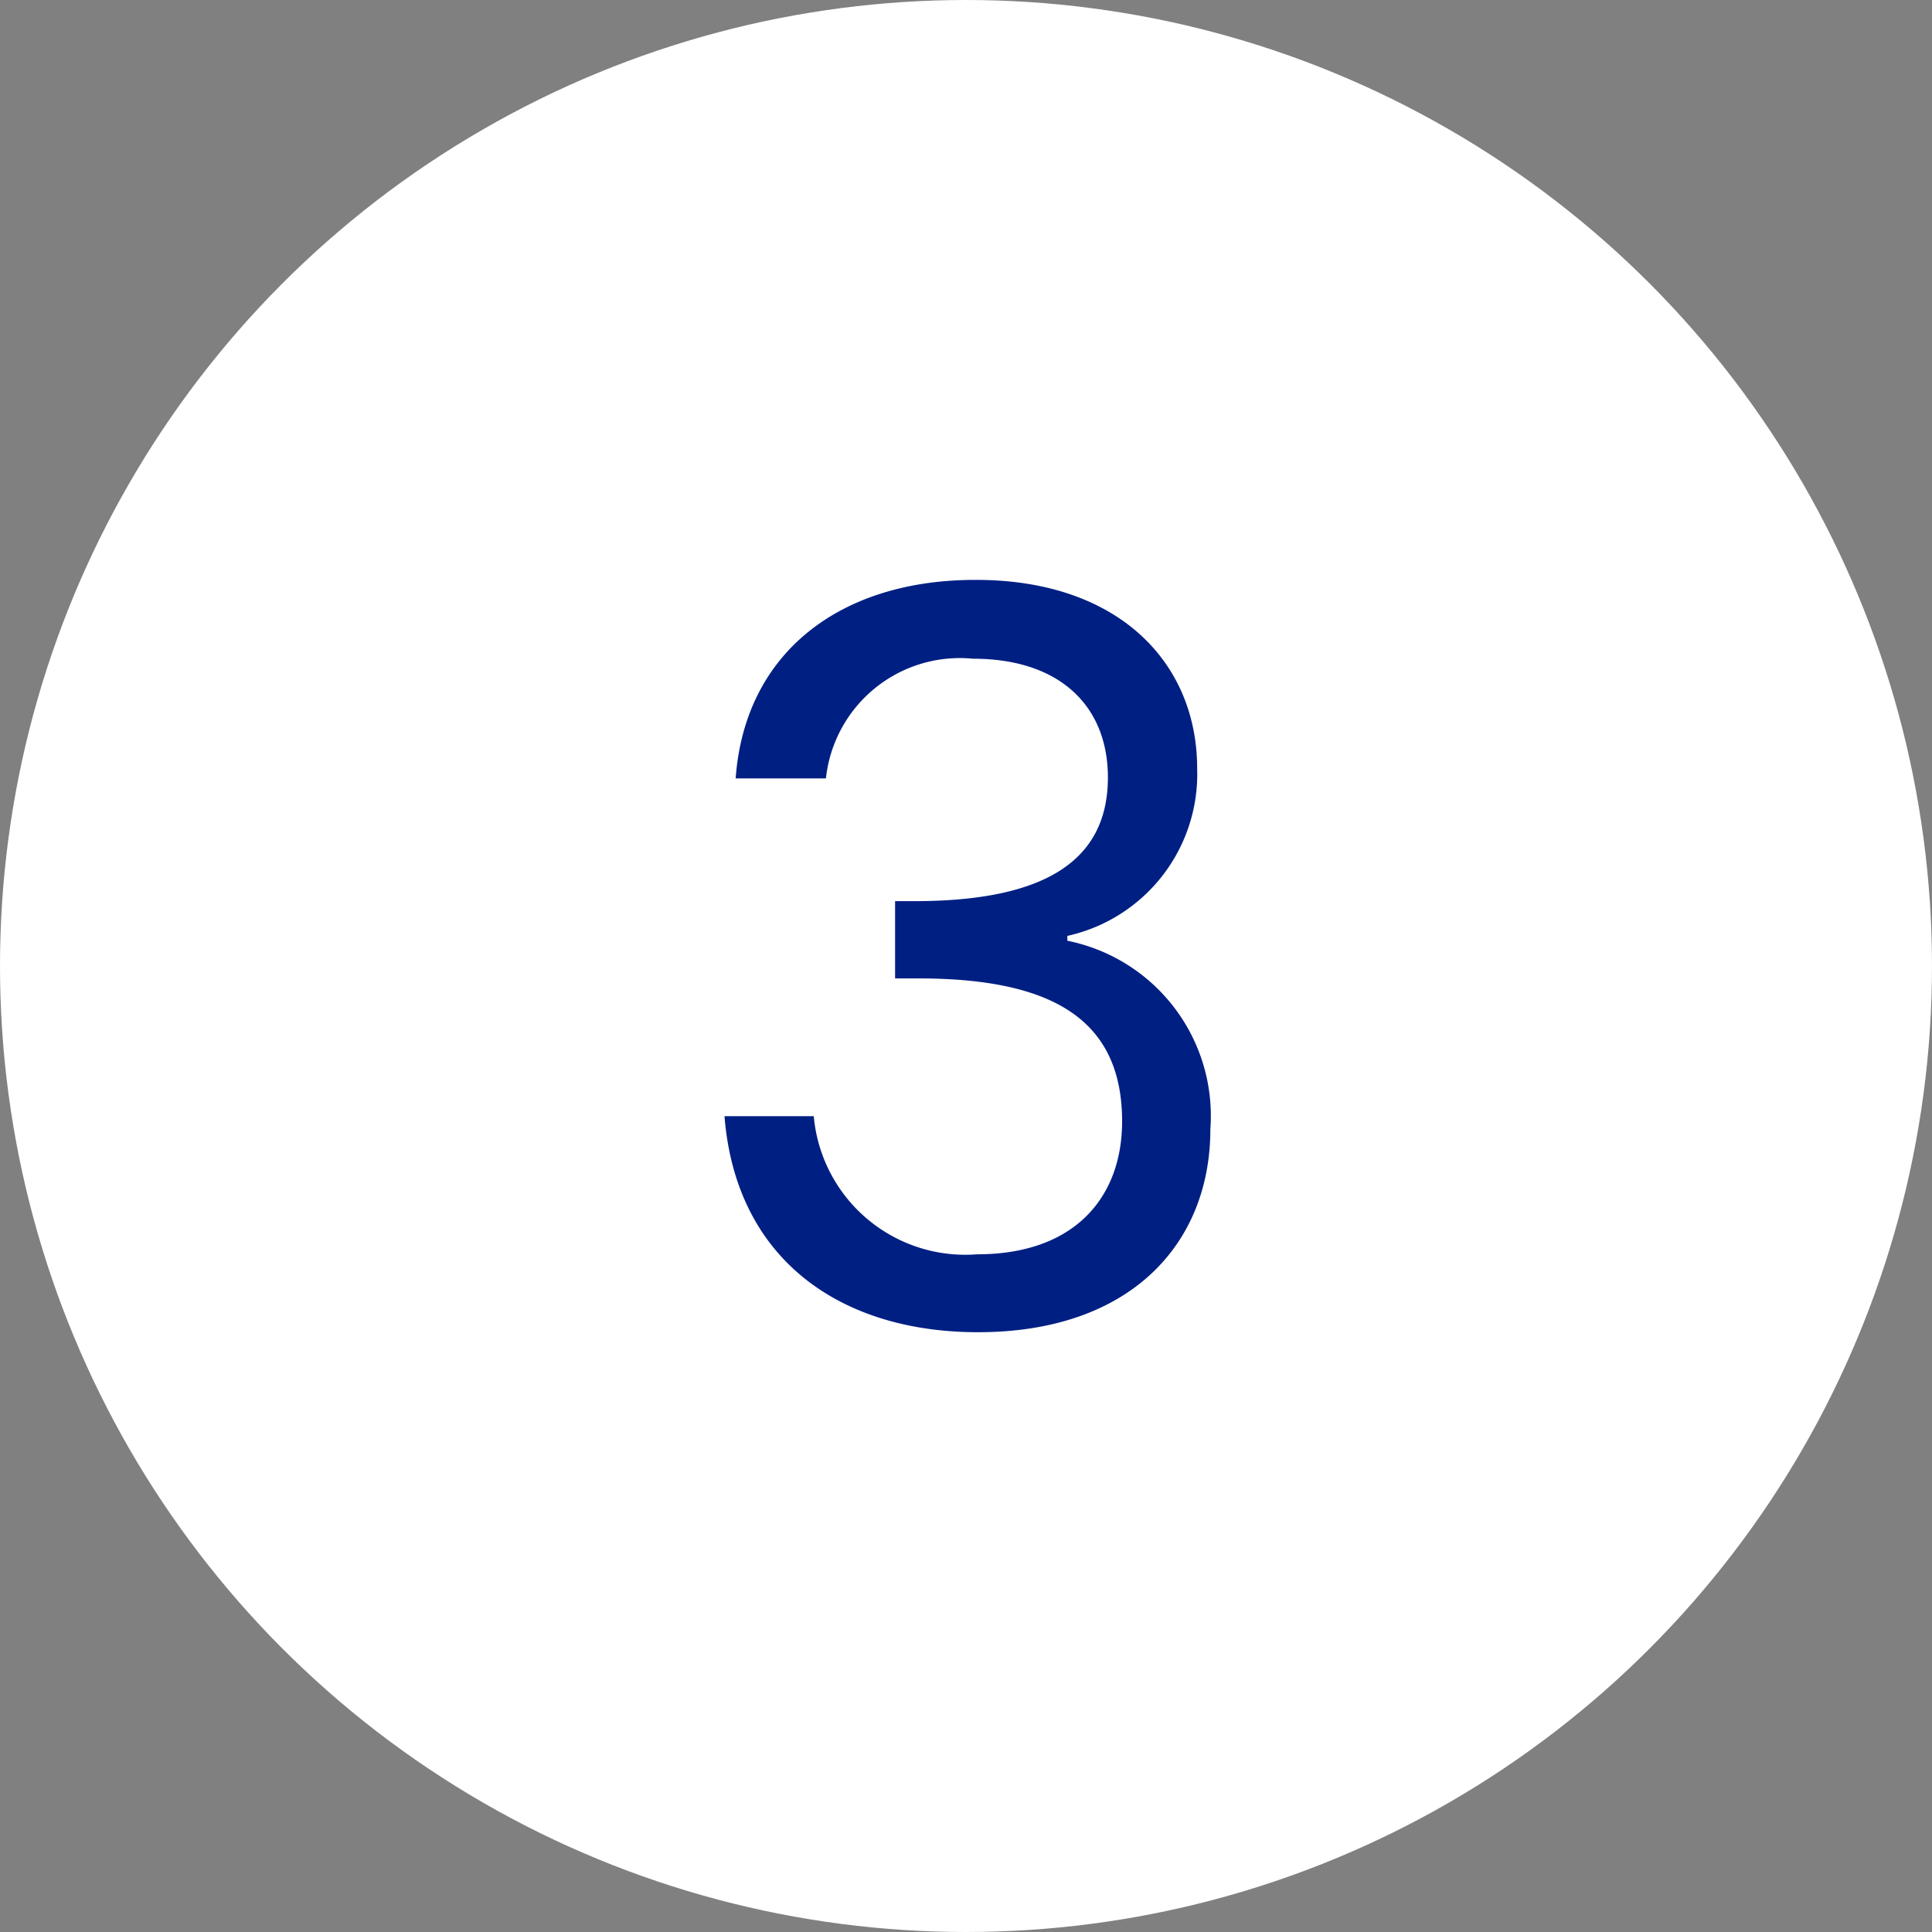 <svg xmlns="http://www.w3.org/2000/svg" width="40" height="40" viewBox="0 0 40 40">
  <rect x="0" y="0" width="40" height="40" fill="#808080" stroke="none"/>
  <g id="Groupe_3119" data-name="Groupe 3119" transform="translate(-3879 4931)">
    <circle id="Ellipse_73" data-name="Ellipse 73" cx="20" cy="20" r="20" transform="translate(3879 -4931)" fill="#ffffff"/>
    <path id="Tracé_4314" data-name="Tracé 4314" d="M1.26-11.361H3.129a2.789,2.789,0,0,1,3.045-2.478c1.827,0,2.793,1.008,2.793,2.457,0,1.764-1.365,2.541-3.906,2.562h-.5v1.6H5.04c2.73,0,4.221.819,4.221,2.961,0,1.554-.966,2.751-3,2.751A3.15,3.15,0,0,1,2.877-4.368H1.029C1.26-1.428,3.4.105,6.279.105c3.171,0,4.809-1.848,4.809-4.2A3.7,3.7,0,0,0,8.127-8v-.1a3.432,3.432,0,0,0,2.688-3.465c0-2.184-1.617-3.906-4.578-3.906C3.423-15.477,1.449-13.965,1.26-11.361Z" transform="translate(3892.971 -4903.523)" fill="#001F83"/>
  </g>
</svg>
